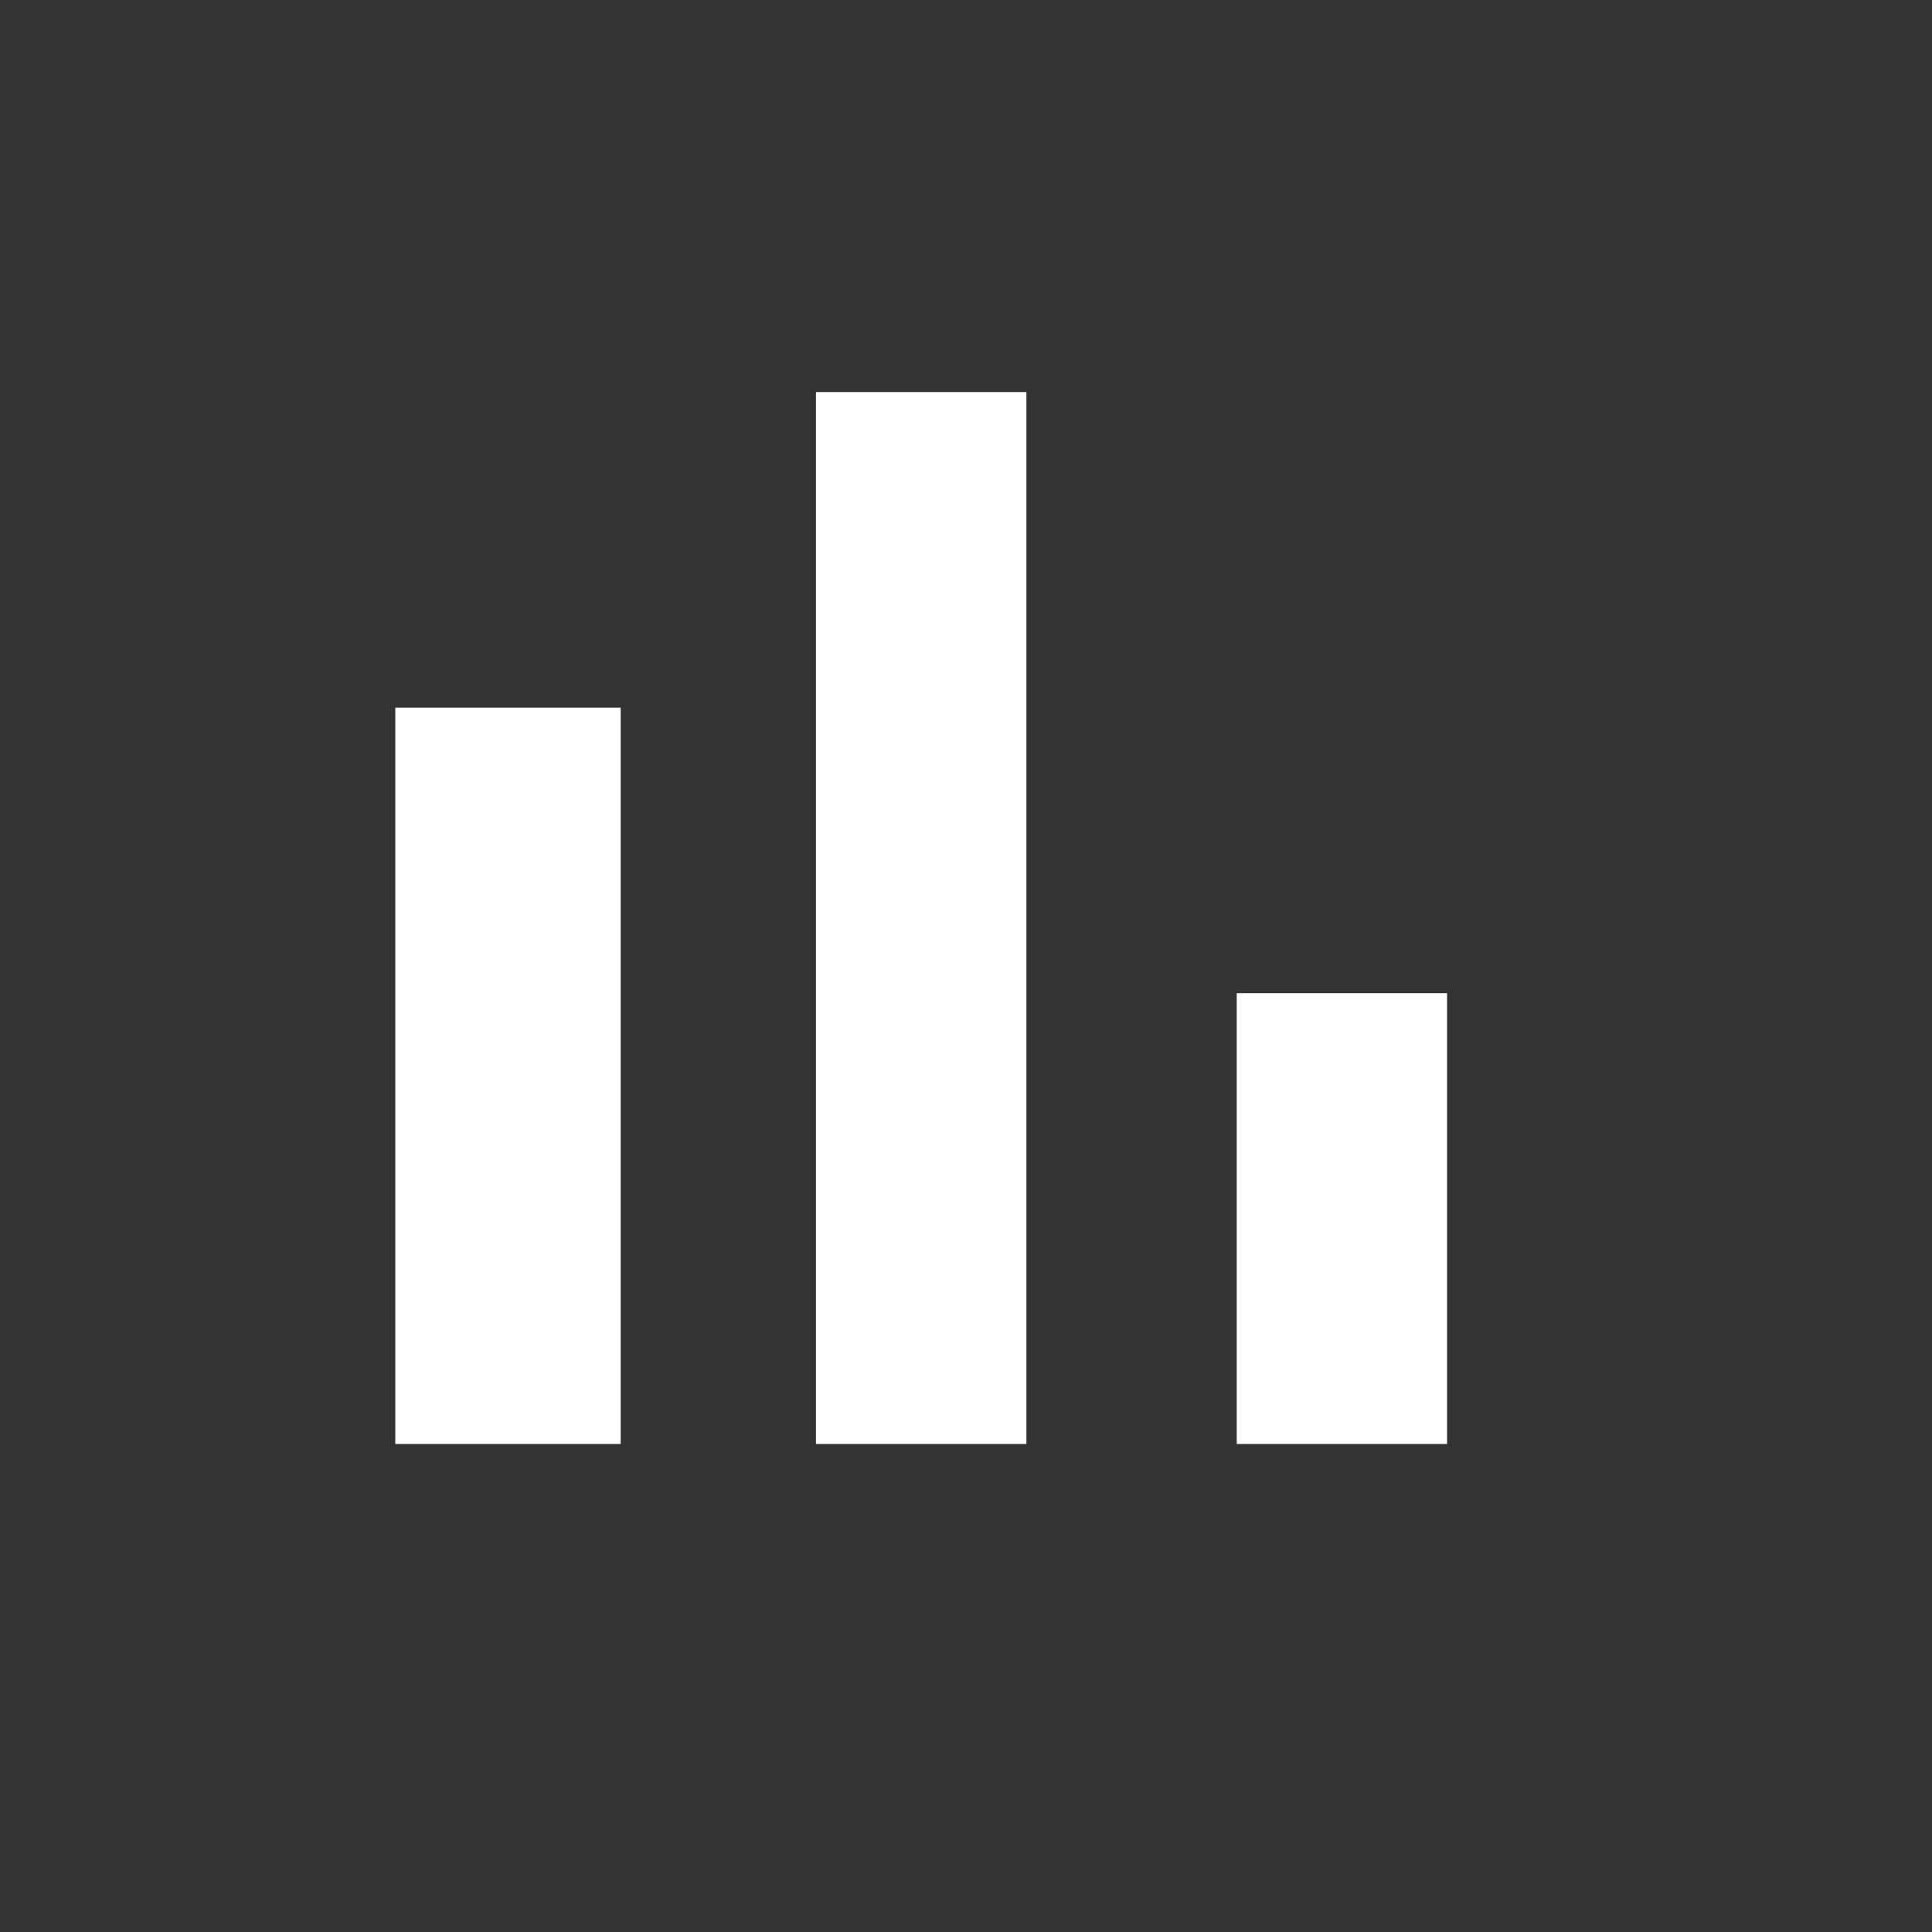 <svg width="15" height="15" viewBox="0 0 15 15" fill="none" xmlns="http://www.w3.org/2000/svg">
<rect x="0" y="0" width="15" height="15" fill="#333333" stroke="none"/>
<path d="M3.069 5.494H4.819V11.211H3.069V5.494ZM6.335 3.044H7.969V11.211H6.335V3.044ZM9.602 7.711H11.235V11.211H9.602V7.711Z" fill="white"/>
</svg>

